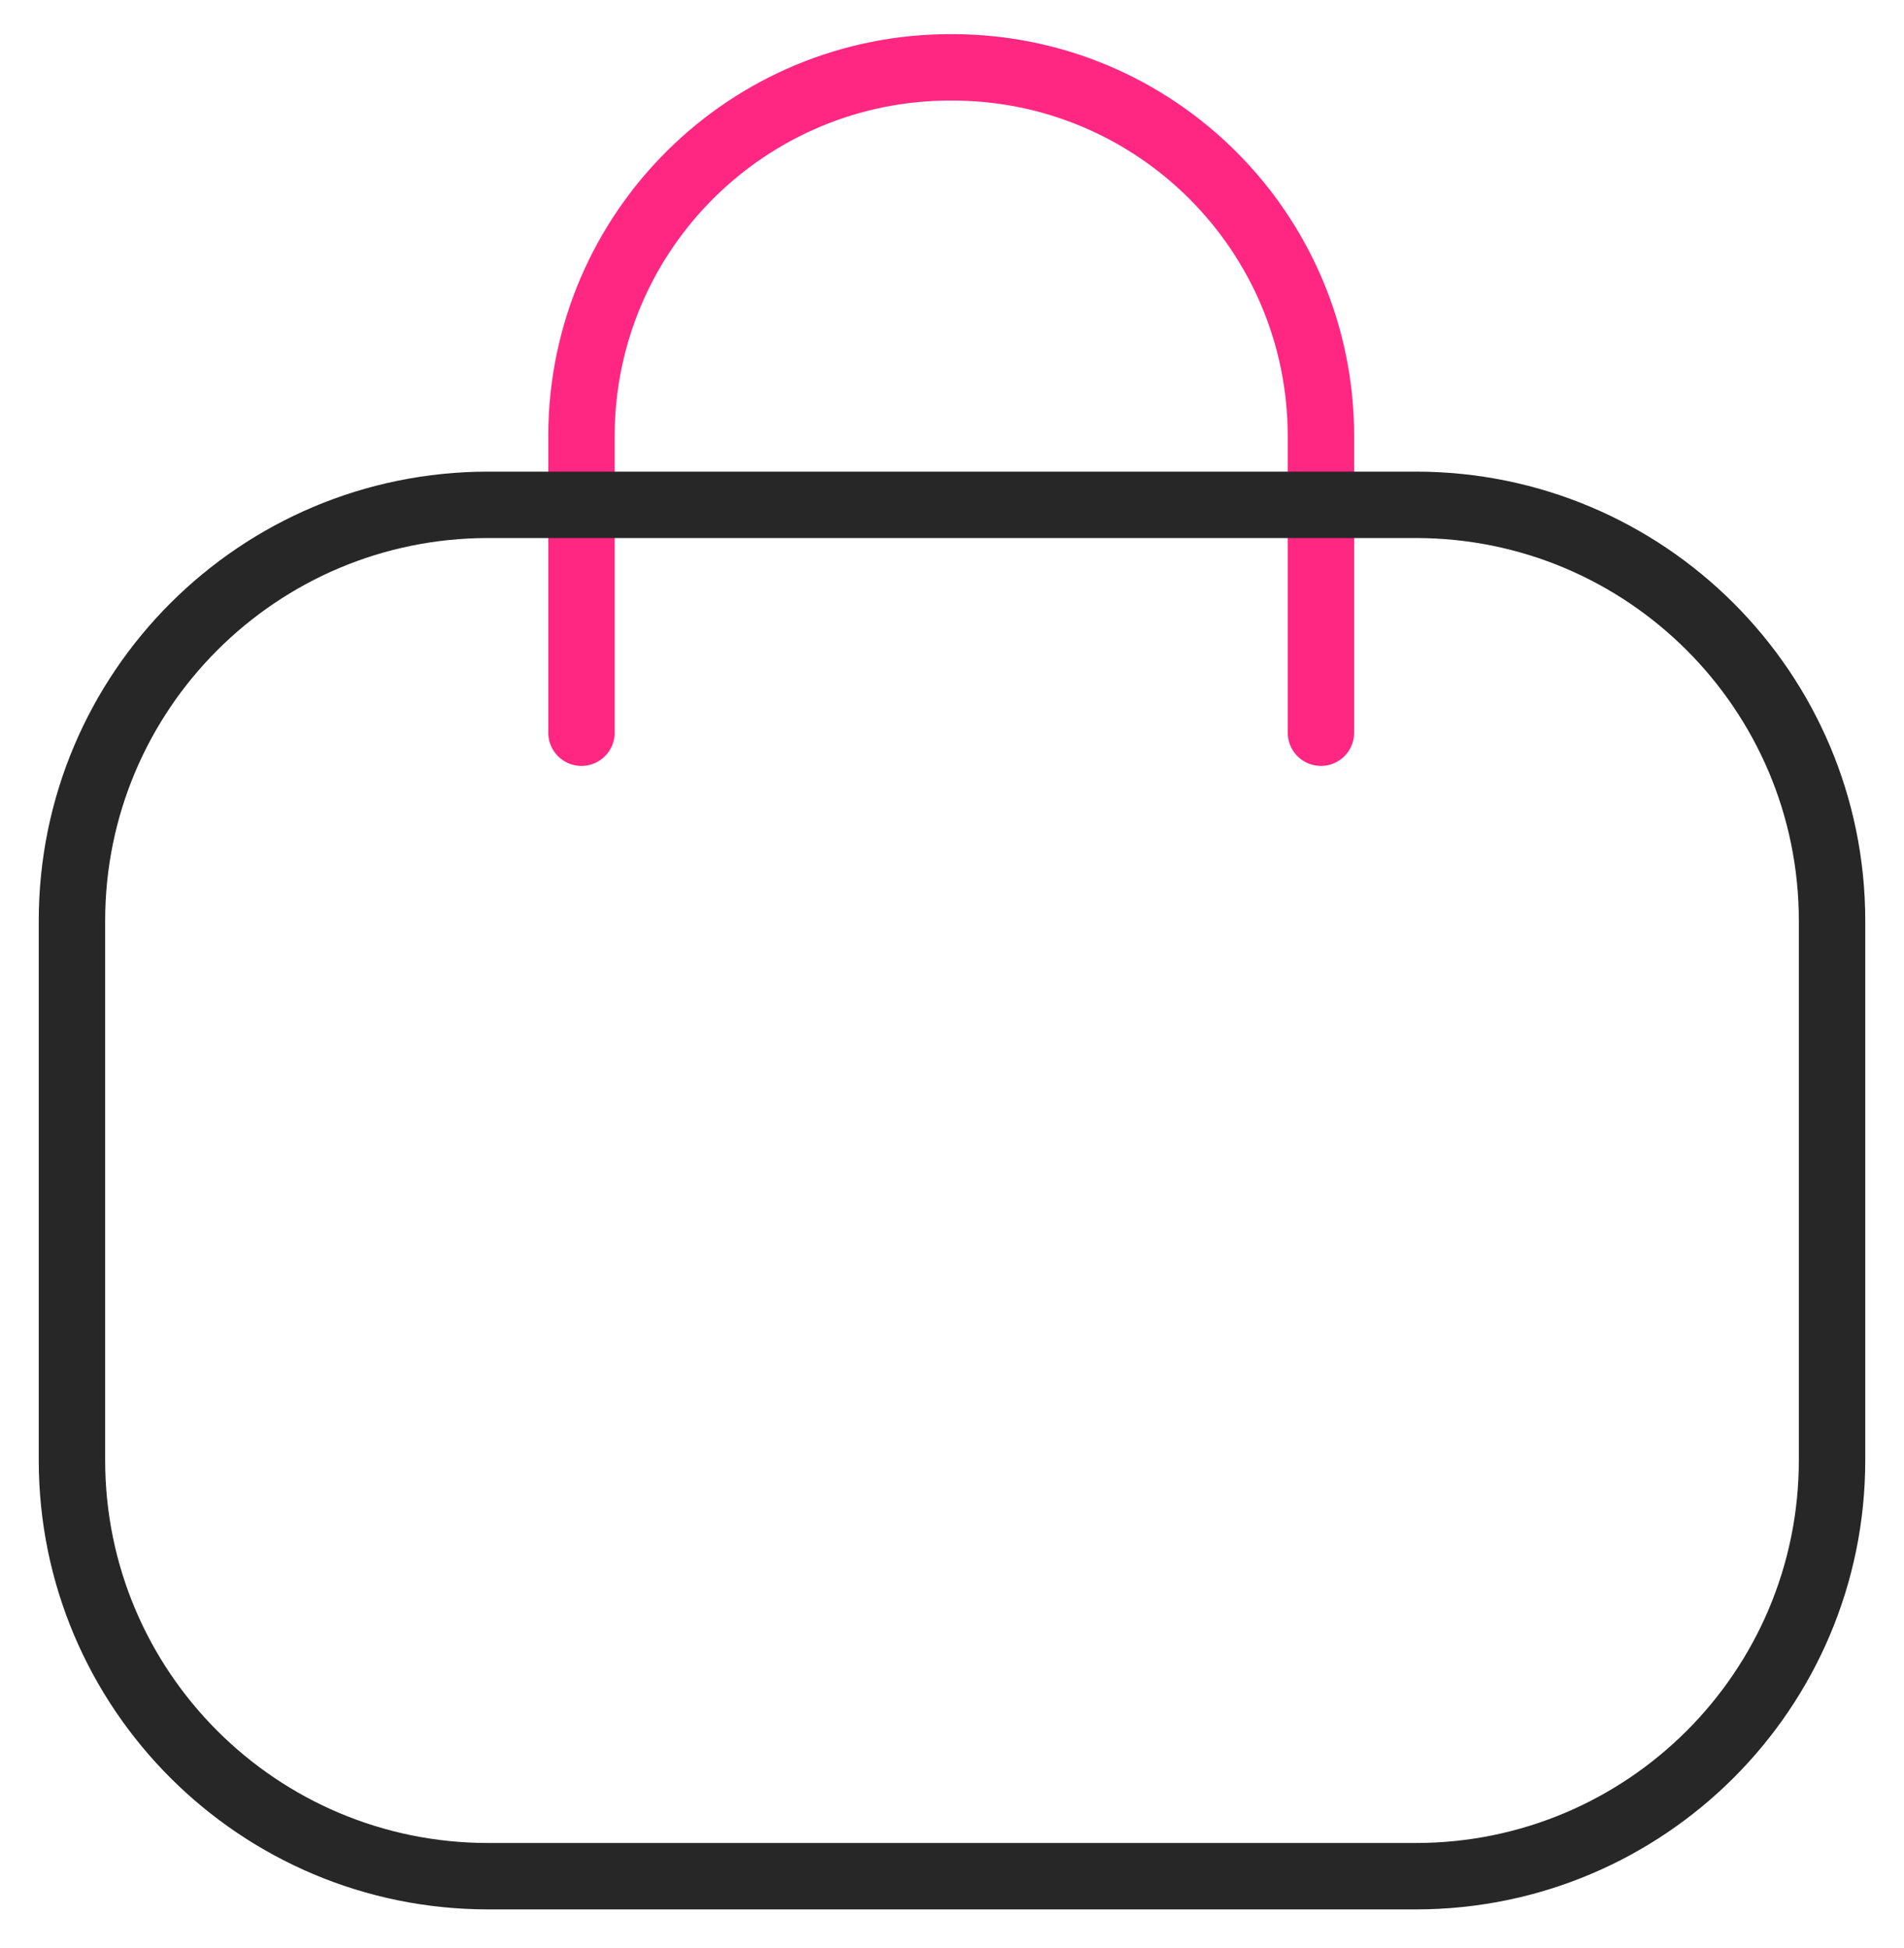 <svg width="43" height="44" viewBox="0 0 43 44" fill="none" xmlns="http://www.w3.org/2000/svg">
<path d="M29.832 16.549V9.853C29.832 5.251 26.102 1.521 21.502 1.521C16.9 1.501 13.152 5.213 13.132 9.816V9.853V16.549" stroke="#FF2782" stroke-width="1.5" stroke-linecap="round" stroke-linejoin="round"/>
<path fill-rule="evenodd" clip-rule="evenodd" d="M31.972 42.376H11.028C5.833 42.376 1.625 38.169 1.625 32.98V20.798C1.625 15.609 5.833 11.402 11.028 11.402H31.972C37.167 11.402 41.375 15.609 41.375 20.798V32.98C41.375 38.169 37.167 42.376 31.972 42.376Z" stroke="#272727" stroke-width="1.5" stroke-linecap="round" stroke-linejoin="round"/>
</svg>
